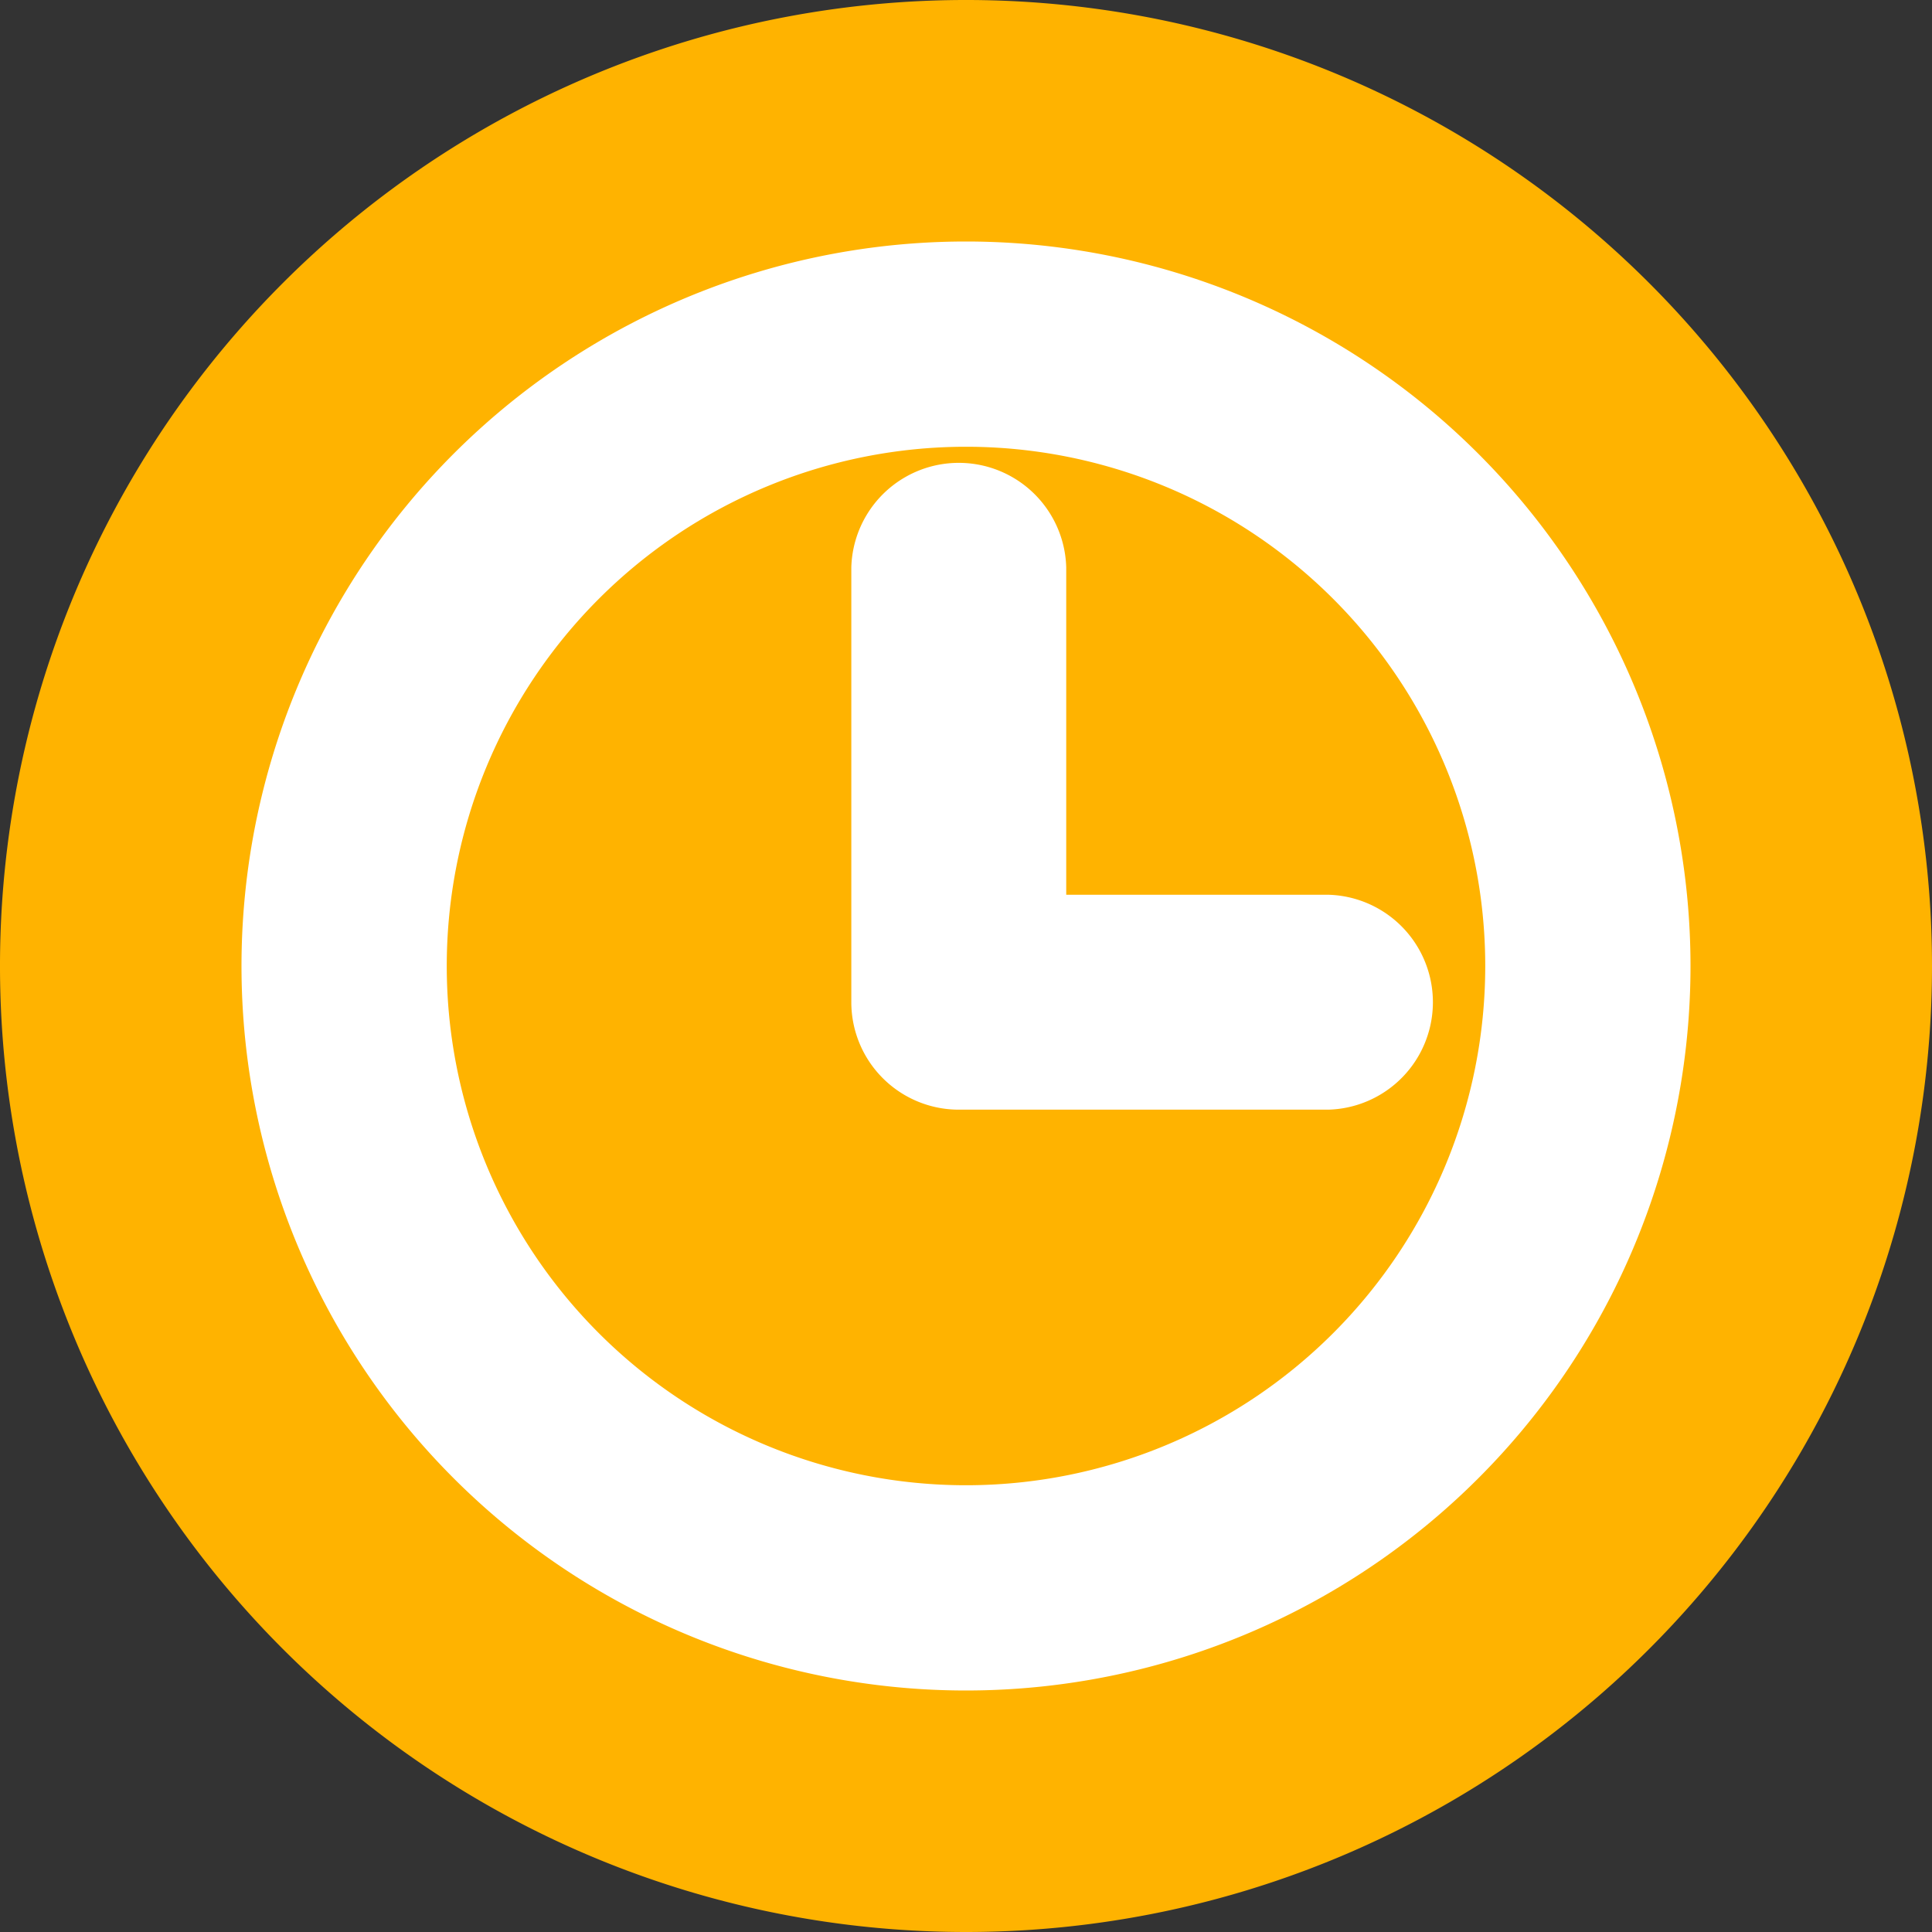 <svg id="Plan_de_travail_102" data-name="Plan de travail 102" xmlns="http://www.w3.org/2000/svg" width="25" height="25" viewBox="0 0 25 25">
  <rect x="0" y="0" width="25" height="25" fill="#333333" stroke="none"/>
  <path id="Tracé_53" data-name="Tracé 53" d="M12.5,25A12.5,12.5,0,1,1,25,12.5,12.5,12.5,0,0,1,12.5,25Z" fill="#ffb300"/>
  <path id="Tracé_54" data-name="Tracé 54" d="M11.375,2a9.375,9.375,0,1,0,9.375,9.375A9.375,9.375,0,0,0,11.375,2Zm6.719,9.375a6.719,6.719,0,1,1-6.719-6.719A6.719,6.719,0,0,1,18.094,11.375Z" transform="translate(1.125 1.125)" fill="#fff"/>
  <path id="Tracé_55" data-name="Tracé 55" d="M9.831,9.435V5.2a1.391,1.391,0,0,0-2.781,0v5.625a1.391,1.391,0,0,0,1.391,1.391h4.781a1.391,1.391,0,0,0,0-2.781Z" transform="translate(3.966 2.143)" fill="#fff"/>
</svg>
